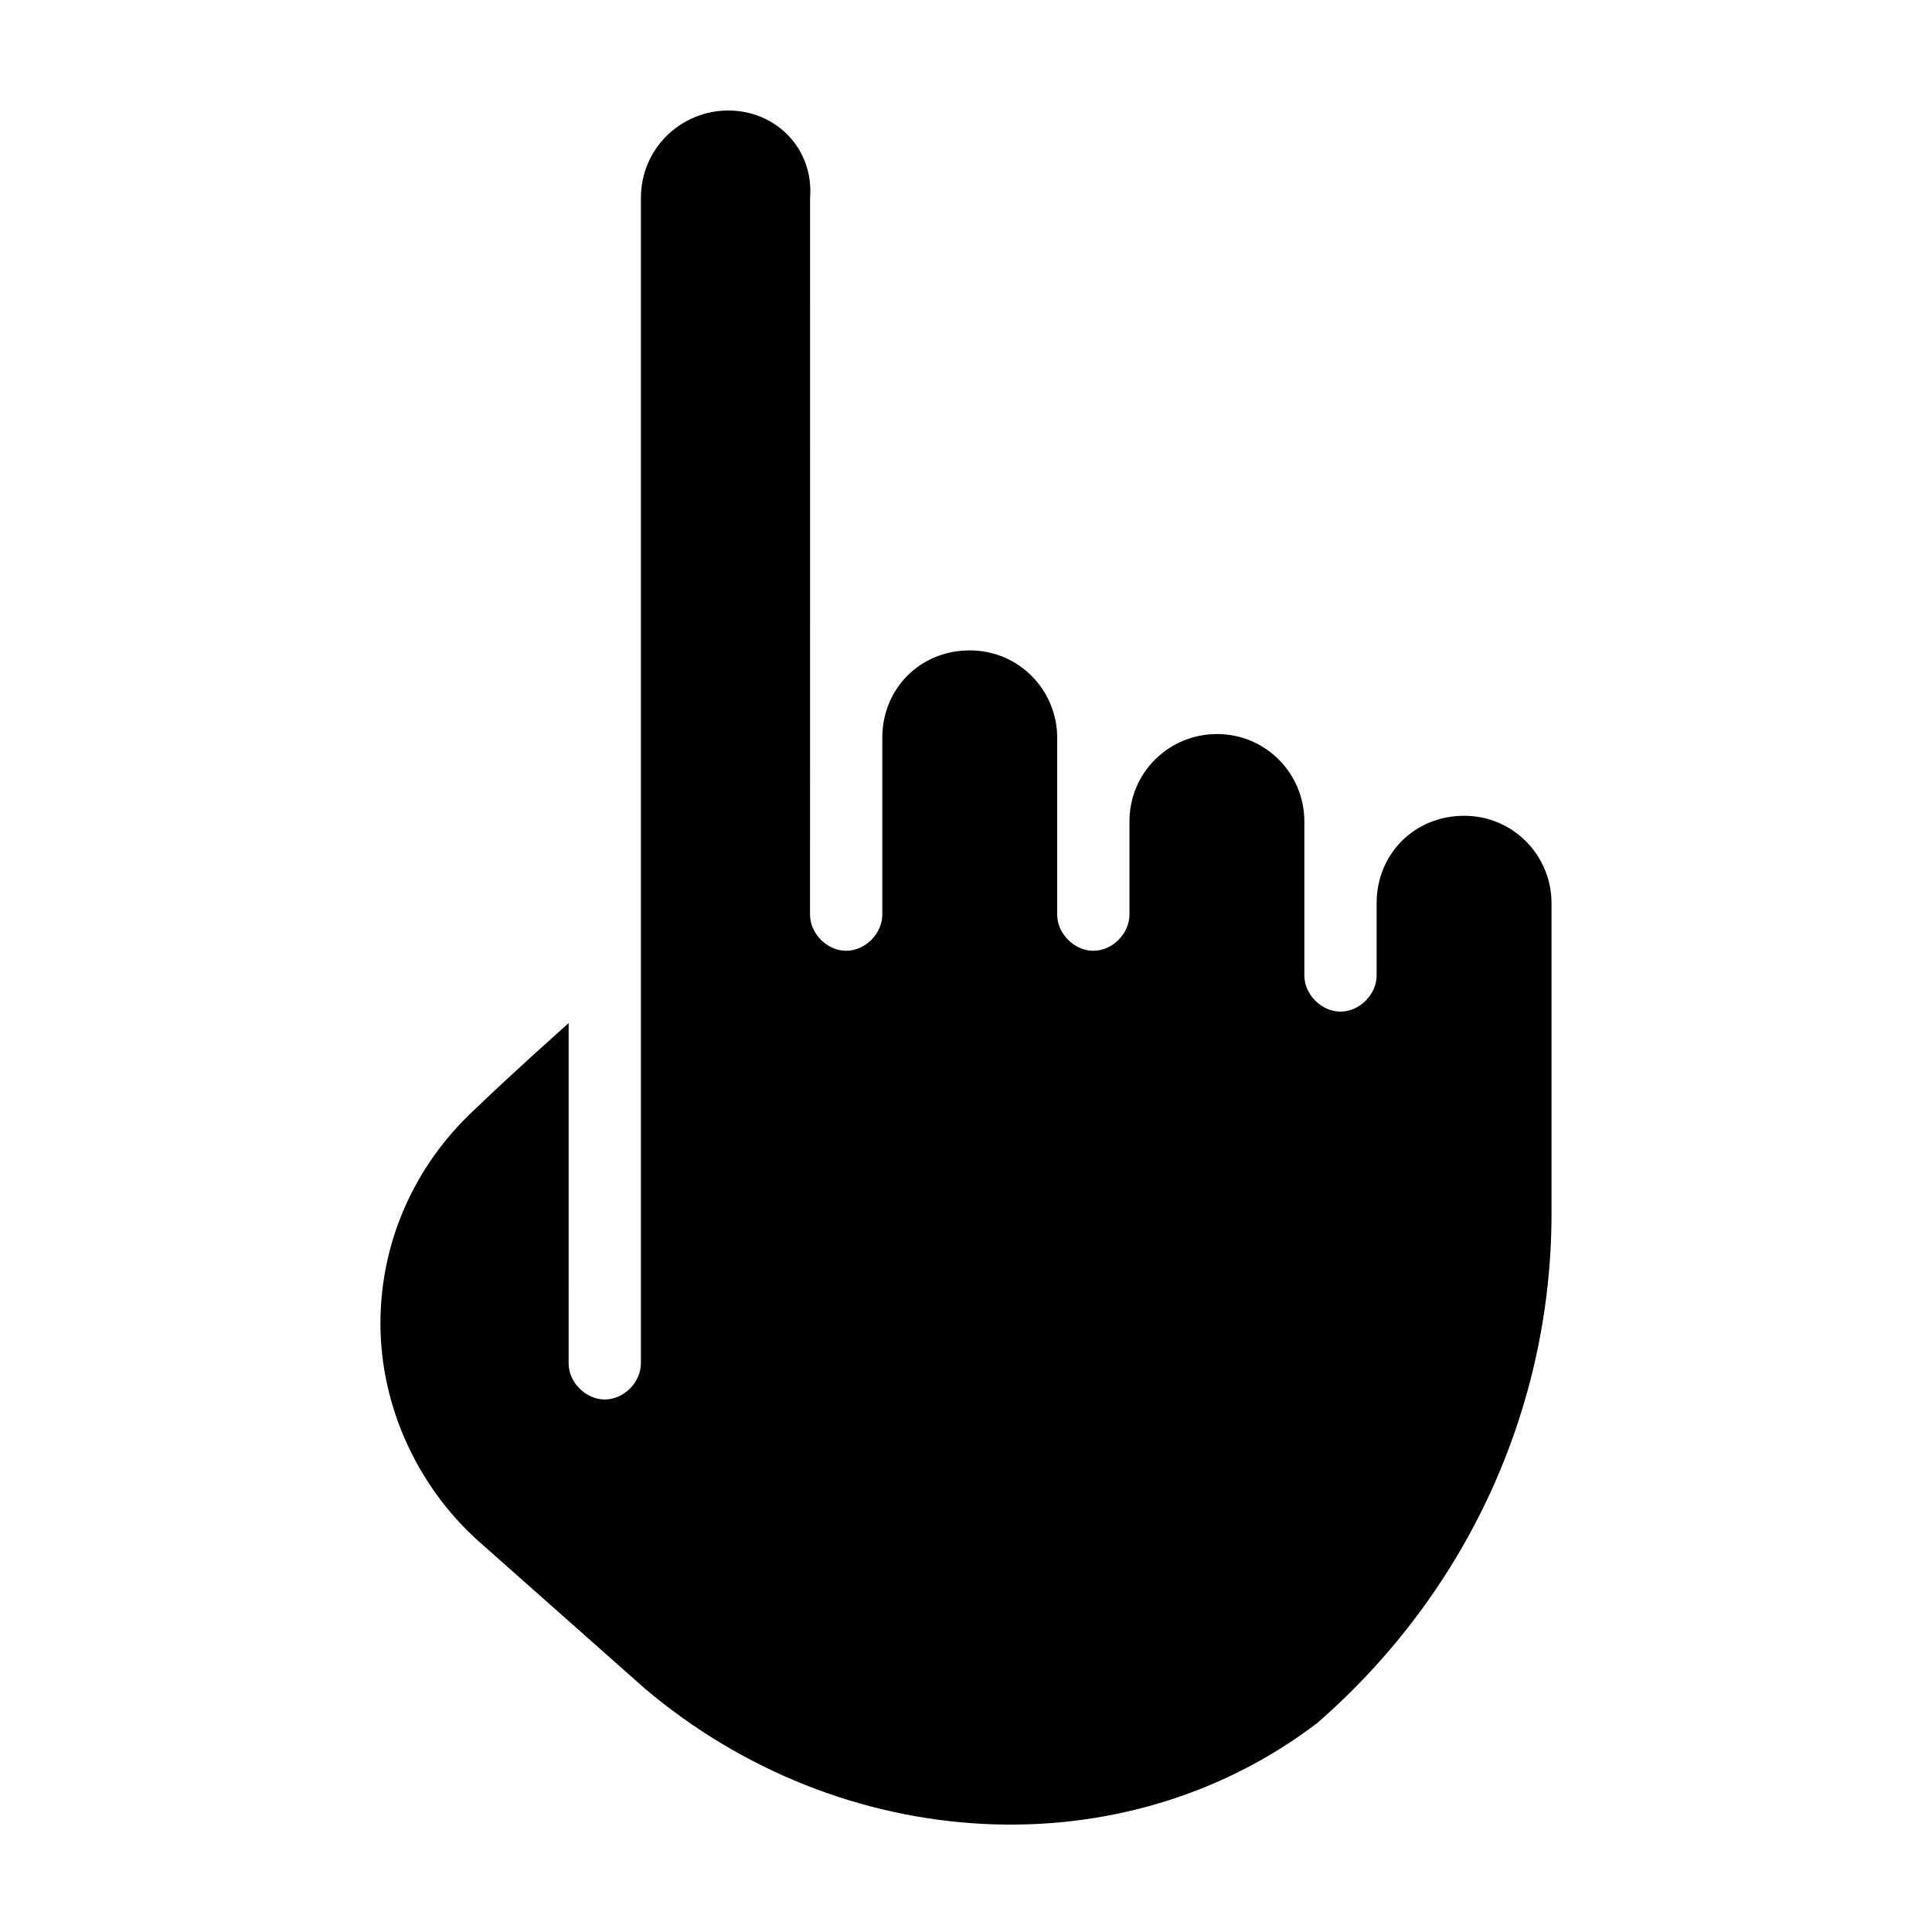 <?xml version="1.0" encoding="UTF-8"?>
<!-- The Best Svg Icon site in the world: iconSvg.co, Visit us! https://iconsvg.co -->
<svg fill="#000000" width="800px" height="800px" version="1.1" viewBox="144 144 512 512" xmlns="http://www.w3.org/2000/svg">
 <path d="m555.17 465.49v-82.121c0-12.594-10.078-23.176-23.176-23.176s-23.176 10.078-23.176 23.176v19.145c0 5.039-4.535 9.574-9.574 9.574-5.039 0-9.574-4.535-9.574-9.574v-40.809c0-12.594-10.078-23.176-23.176-23.176-12.594 0-23.176 10.078-23.176 23.176v24.688c0 5.039-4.535 9.574-9.574 9.574-5.039 0-9.574-4.535-9.574-9.574v-46.855c0-12.594-10.078-23.176-23.176-23.176s-23.176 10.078-23.176 23.176v46.855c0 5.039-4.535 9.574-9.574 9.574-5.039 0-9.574-4.535-9.574-9.574l0.016-189.93c1.008-13.102-9.07-23.176-21.664-23.176s-23.176 10.078-23.176 23.176v308.84c0 5.039-4.535 9.574-9.574 9.574-5.039 0-9.574-4.535-9.574-9.574l0.004-90.184c-5.543 5.039-13.602 12.09-25.191 23.176-15.617 14.609-24.688 34.762-24.688 56.426 0 21.664 9.574 42.824 25.695 57.434l44.336 39.297c52.395 44.336 126.96 48.367 178.35 9.07 39.801-34.766 61.969-83.633 61.969-135.02z"/>
</svg>